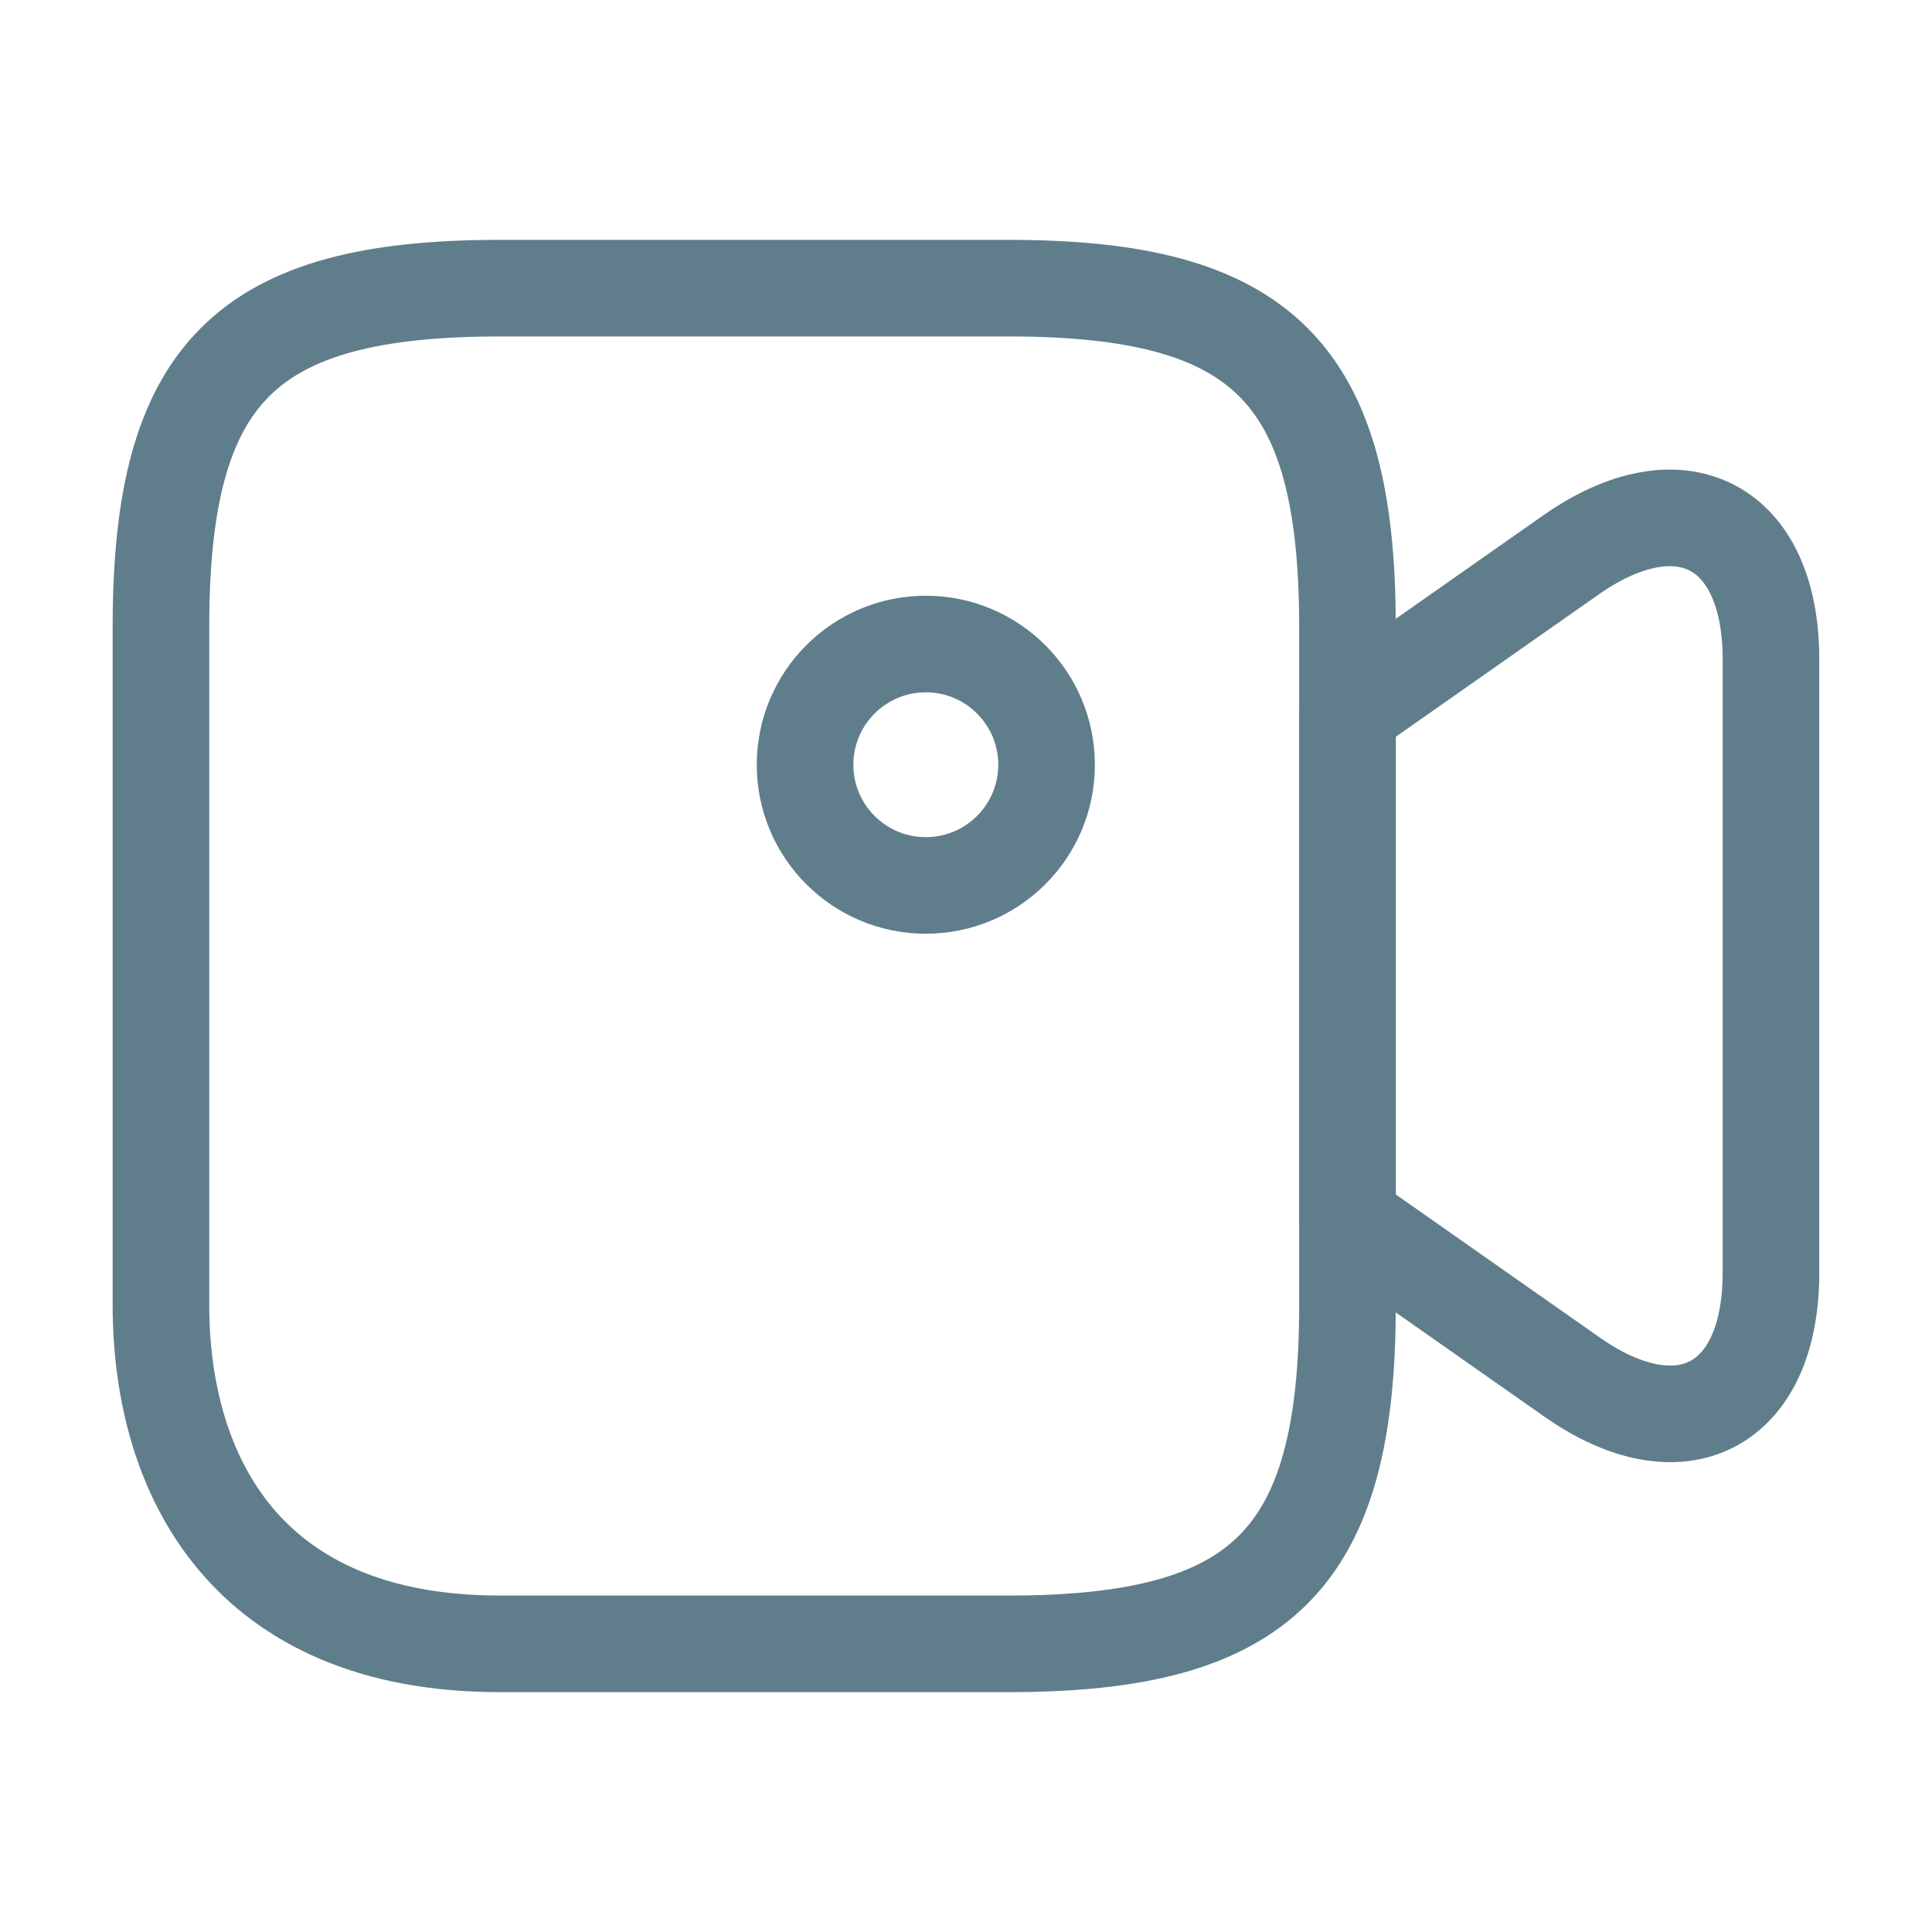<svg width="20" height="20" viewBox="0 0 20 20" fill="none" xmlns="http://www.w3.org/2000/svg">
<path d="M10.441 17.017H5.174C2.541 17.017 1.666 15.267 1.666 13.508V6.492C1.666 3.858 2.541 2.983 5.174 2.983H10.441C13.074 2.983 13.949 3.858 13.949 6.492V13.508C13.949 16.142 13.066 17.017 10.441 17.017Z" stroke="#607D8B" stroke-linecap="round" stroke-linejoin="round"/>
<path d="M16.266 14.25L13.949 12.625V7.367L16.266 5.742C17.399 4.95 18.333 5.433 18.333 6.825V13.175C18.333 14.567 17.399 15.05 16.266 14.25Z" stroke="#607D8B" stroke-linecap="round" stroke-linejoin="round"/>
<path d="M9.584 9.166C10.274 9.166 10.834 8.607 10.834 7.917C10.834 7.226 10.274 6.667 9.584 6.667C8.894 6.667 8.334 7.226 8.334 7.917C8.334 8.607 8.894 9.166 9.584 9.166Z" stroke="#607D8B" stroke-linecap="round" stroke-linejoin="round"/>
</svg>
